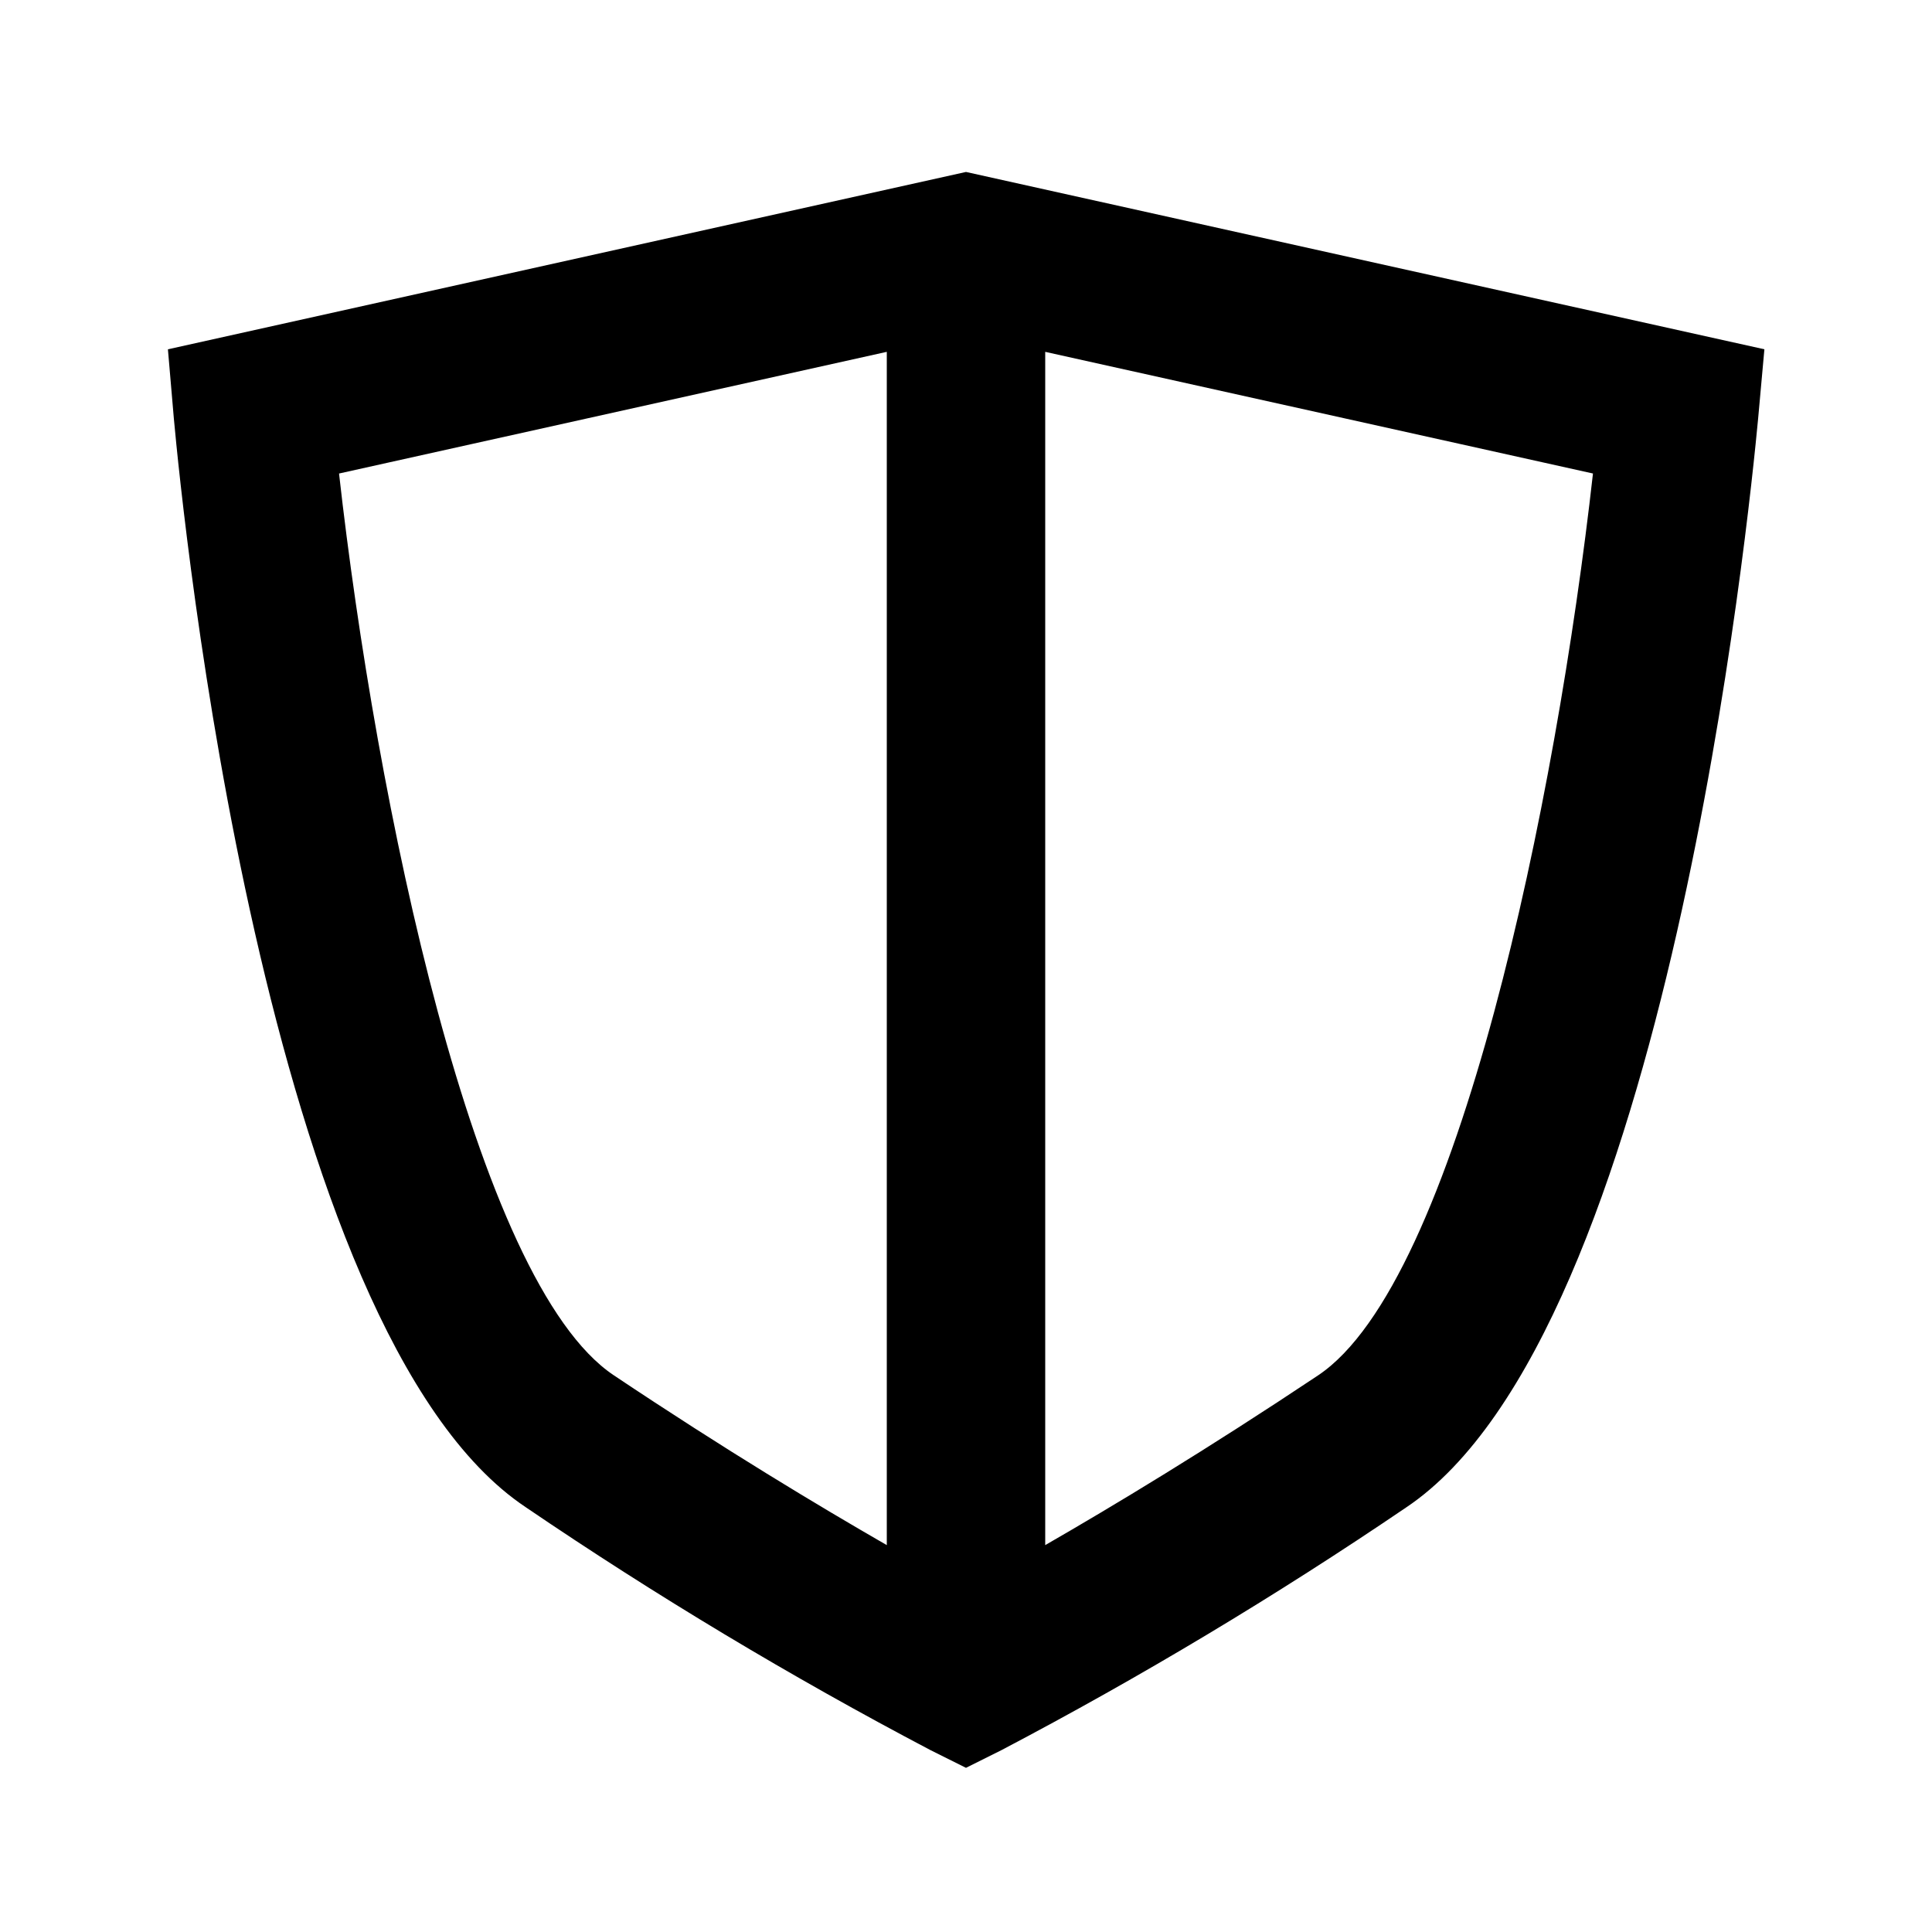 <?xml version="1.0" encoding="UTF-8"?>
<!-- Uploaded to: ICON Repo, www.svgrepo.com, Generator: ICON Repo Mixer Tools -->
<svg fill="#000000" width="800px" height="800px" version="1.1" viewBox="144 144 512 512" xmlns="http://www.w3.org/2000/svg">
 <path d="m400 189.57-211.5 47 1.574 18.367c2.246 24.664 23.91 242.25 93.227 288.47v0.004c34.527 23.469 70.355 44.973 107.31 64.402l9.383 4.68 9.383-4.68h0.004c36.922-19.398 72.723-40.867 107.23-64.301 69.316-46.328 90.98-263.91 93.309-288.58l1.66-18.367zm-166.15 79.918 145.16-32.246v316.23c-17.906-10.309-42.719-25.191-72.316-44.984-37.031-24.688-63.148-152.57-72.844-239zm259.46 239c-29.598 19.734-54.41 34.68-72.316 44.984v-316.23l145.16 32.242c-9.699 86.426-35.812 214.31-72.844 239z"/>
</svg>